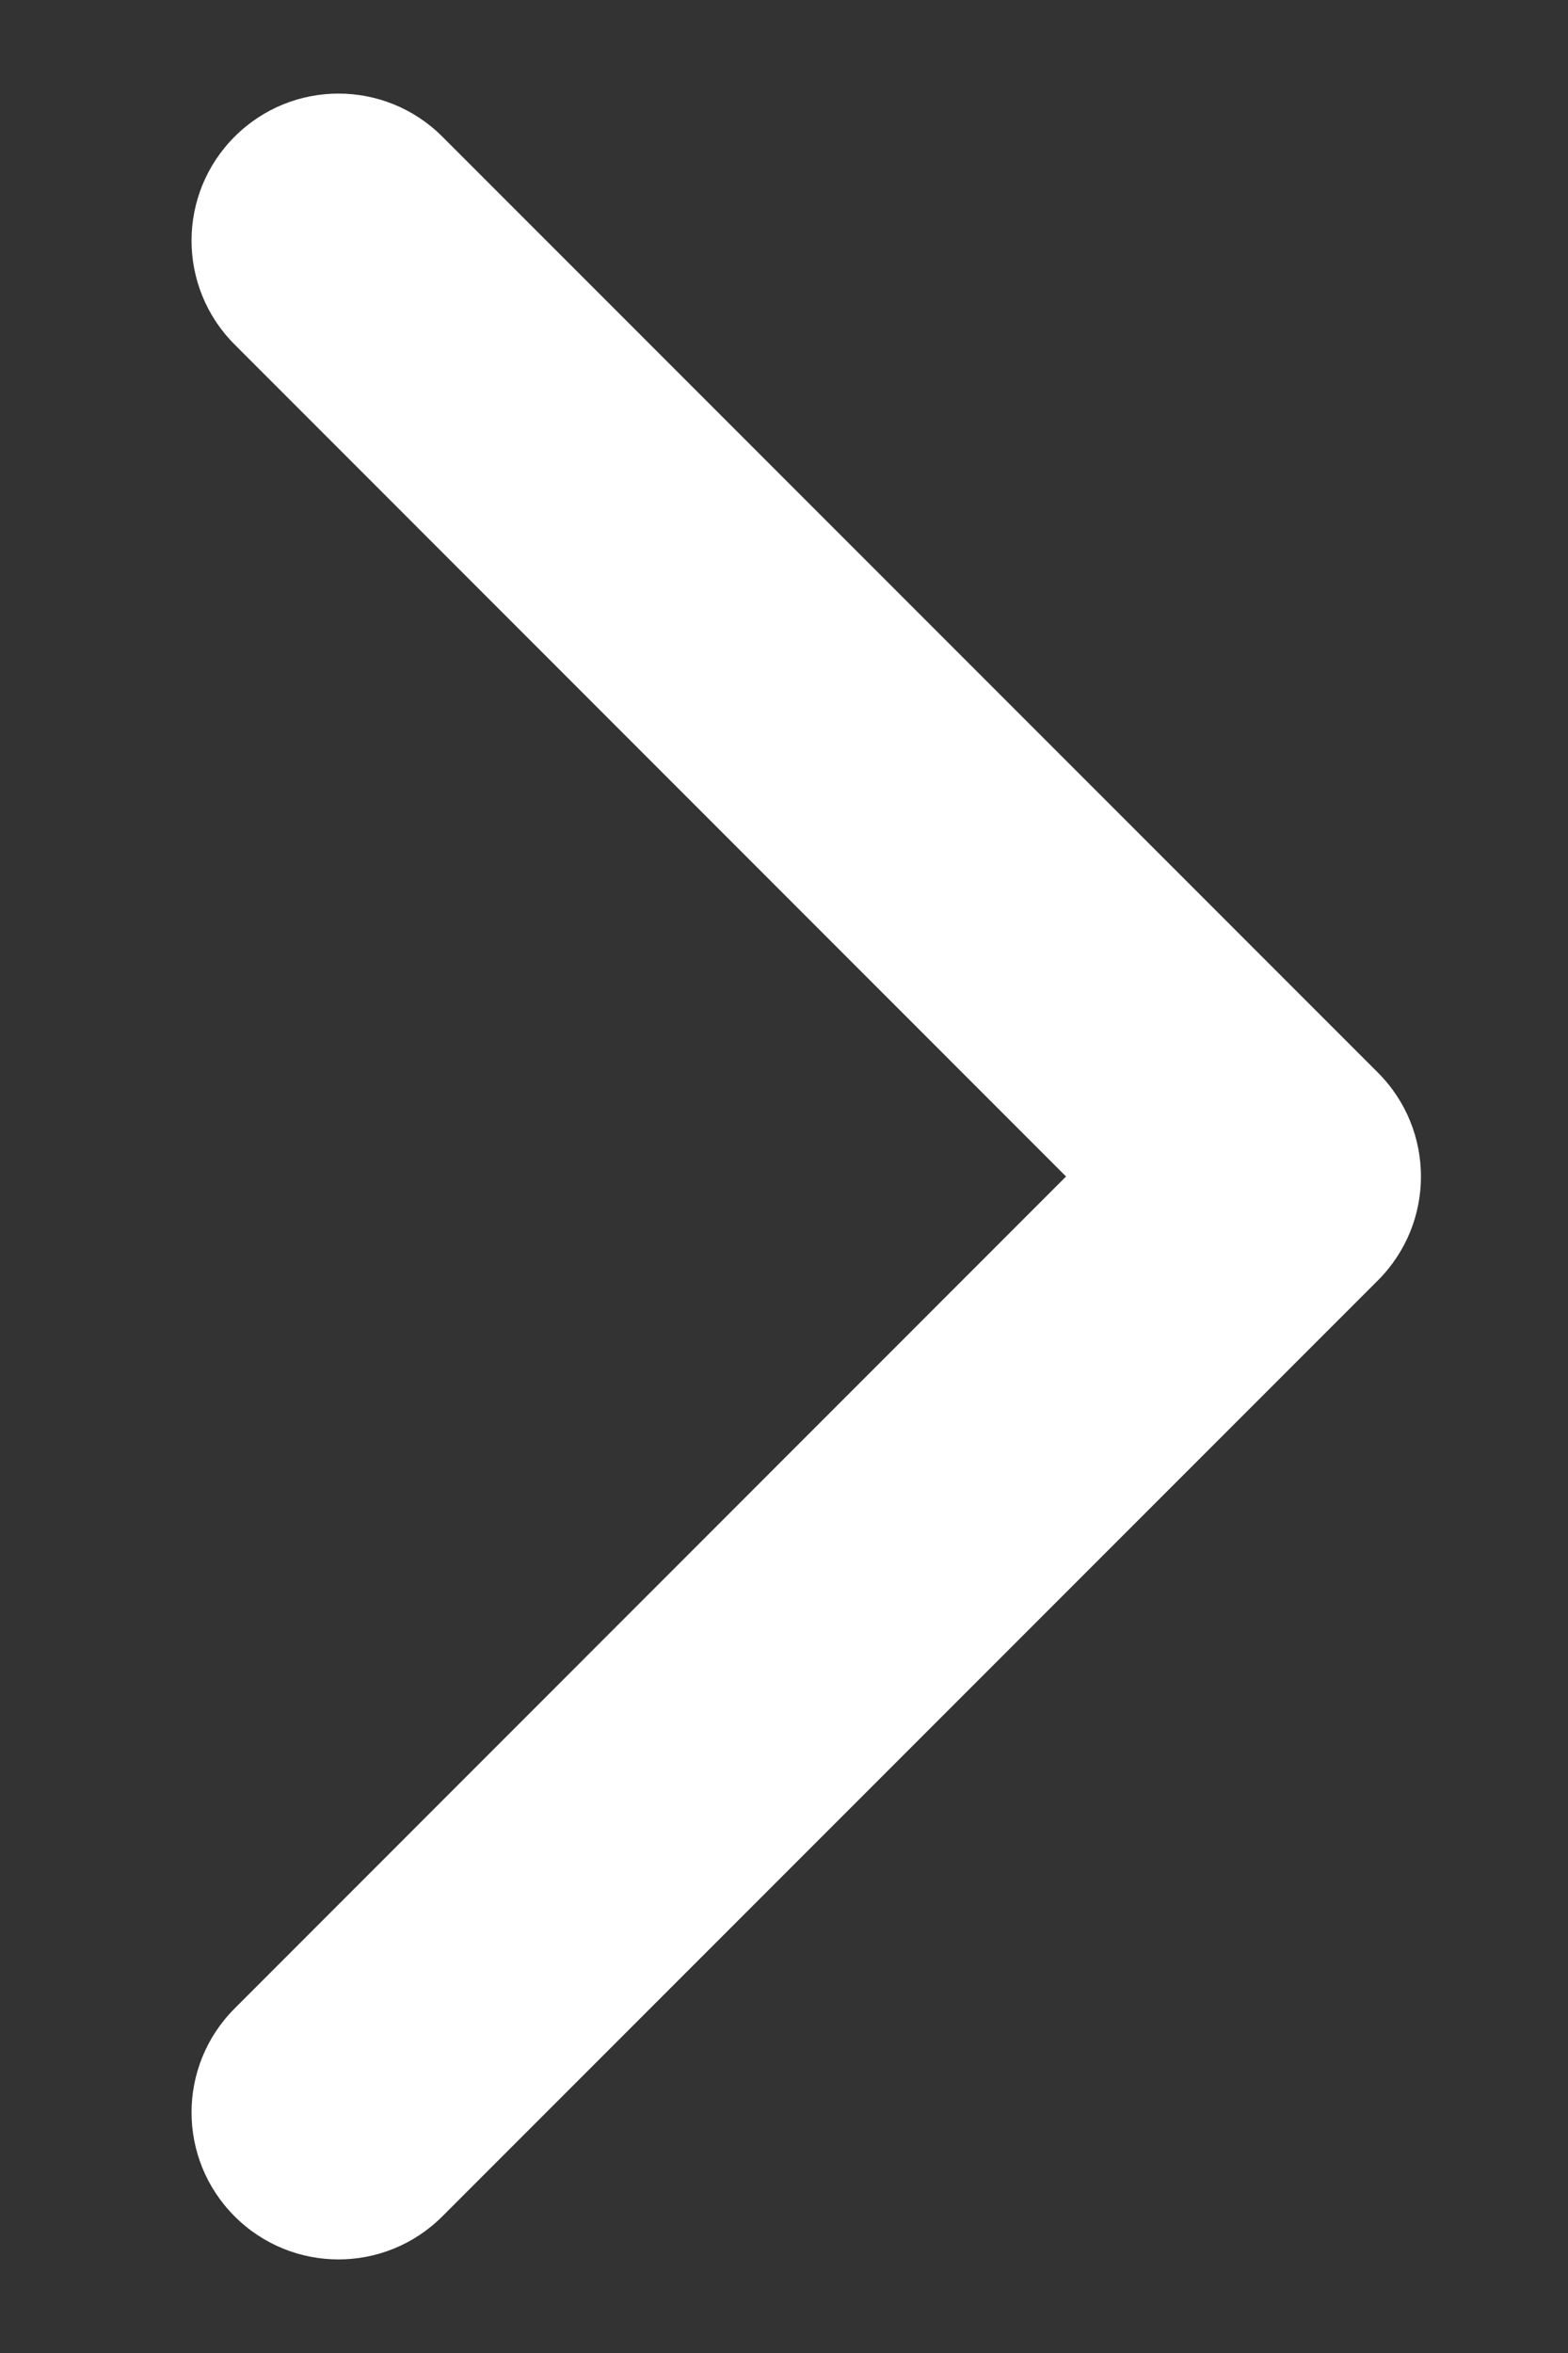<svg width="8" height="12" viewBox="0 0 8 12" fill="none" xmlns="http://www.w3.org/2000/svg">
<rect x="0" y="0" width="8" height="12" fill="#333333" stroke="none"/>
<path d="M7.03 6.53C7.323 6.237 7.323 5.763 7.03 5.47L2.257 0.697C1.964 0.404 1.49 0.404 1.197 0.697C0.904 0.99 0.904 1.464 1.197 1.757L5.439 6L1.197 10.243C0.904 10.536 0.904 11.01 1.197 11.303C1.49 11.596 1.964 11.596 2.257 11.303L7.03 6.53ZM5.5 6V6.75H6.5V6V5.25H5.5V6Z" fill="white"/>
</svg>

